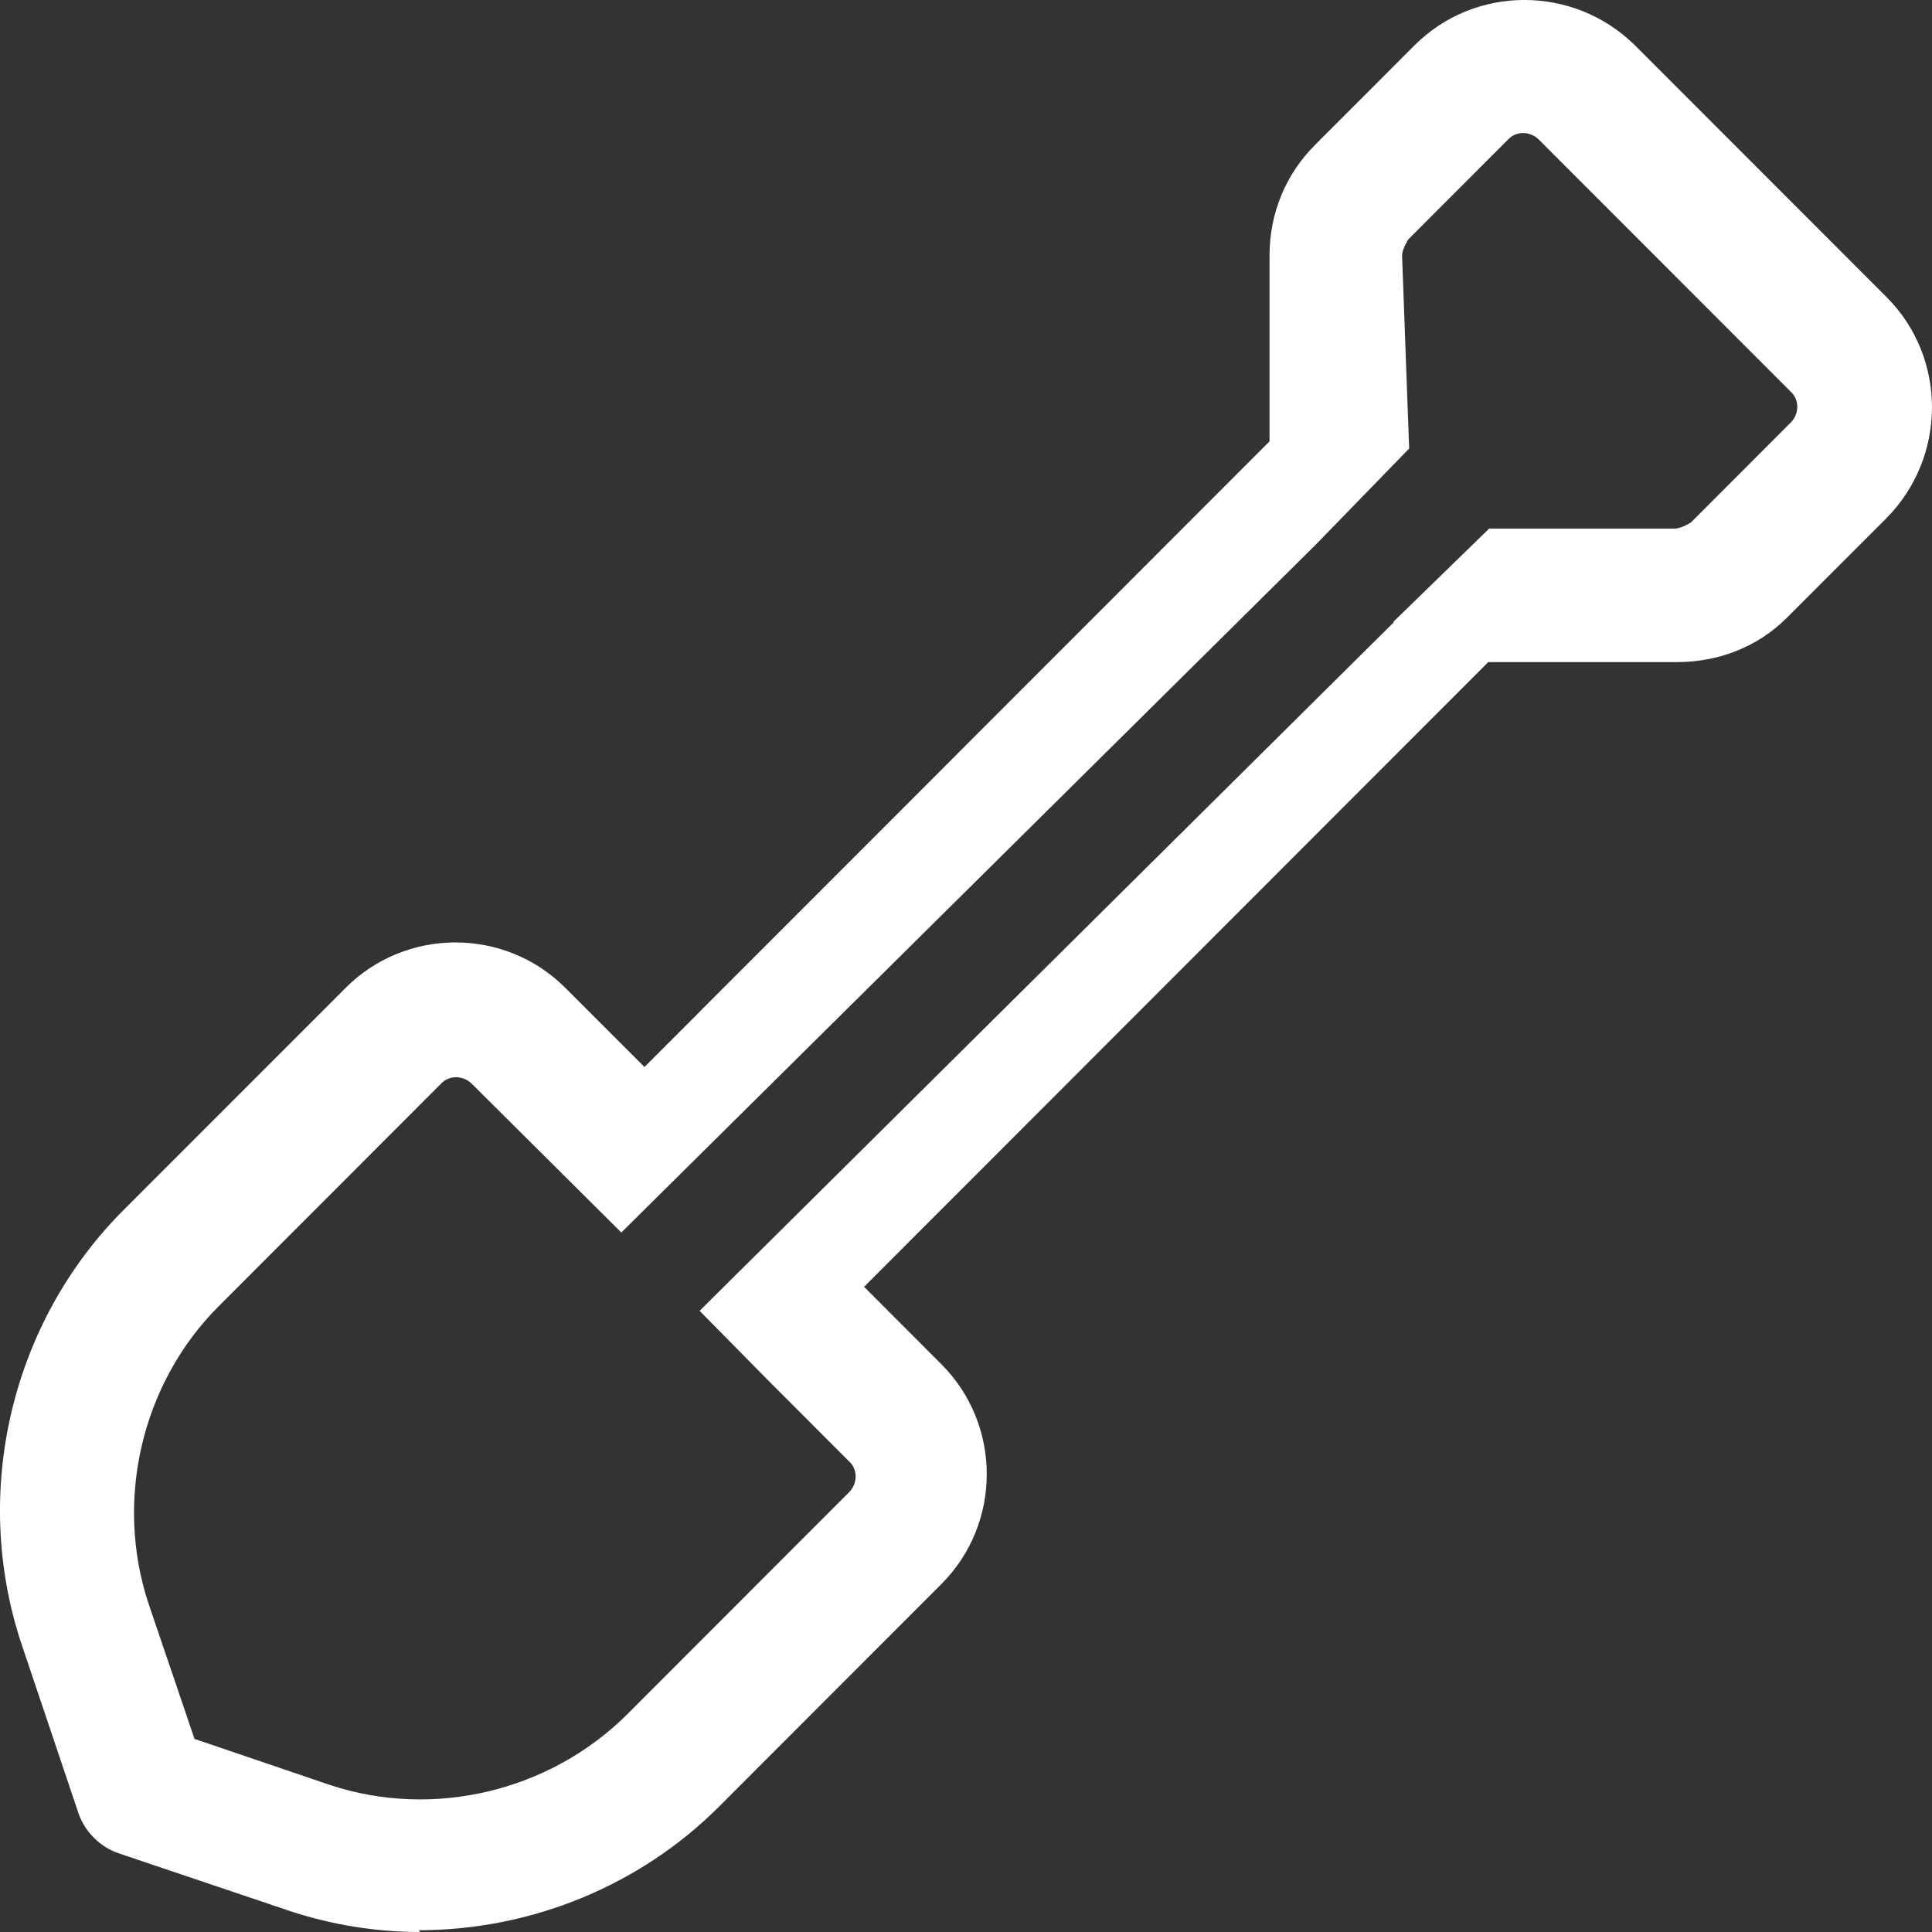 <svg width="37" height="37" viewBox="0 0 37 37" fill="none" xmlns="http://www.w3.org/2000/svg">
<rect x="0" y="0" width="37" height="37" fill="#333333" stroke="none"/>
<path d="M36.132 5.692L31.312 0.869C30.137 -0.29 28.247 -0.29 27.089 0.869L25.182 2.778C24.62 3.34 24.313 4.09 24.313 4.891V8.453L12.342 20.434L10.826 18.918C9.668 17.759 7.778 17.759 6.62 18.918L2.362 23.178C0.217 25.326 -0.55 28.564 0.404 31.461L1.494 34.699C1.613 35.074 1.92 35.381 2.294 35.5L5.53 36.591C6.347 36.864 7.199 37 8.05 37L8.016 36.966C10.145 36.966 12.239 36.131 13.772 34.597L18.029 30.336C19.187 29.177 19.187 27.286 18.029 26.127L16.548 24.644L28.502 12.68H32.113C32.913 12.68 33.662 12.39 34.224 11.828L36.132 9.919C37.289 8.743 37.289 6.851 36.132 5.692ZM26.697 11.913L13.398 25.104L14.76 26.485L16.258 27.984C16.429 28.138 16.429 28.41 16.258 28.581L12.001 32.842C10.52 34.307 8.306 34.836 6.33 34.188L3.725 33.302L2.839 30.694C2.192 28.717 2.72 26.485 4.185 25.019L8.442 20.758C8.595 20.588 8.868 20.588 9.038 20.758L11.899 23.604L25.199 10.43L26.987 8.59L26.851 4.891C26.851 4.772 26.97 4.585 26.97 4.585L28.877 2.676C29.03 2.505 29.303 2.505 29.473 2.676L34.292 7.499C34.463 7.652 34.463 7.925 34.292 8.095L32.385 10.004C32.385 10.004 32.198 10.123 32.078 10.123H28.519L26.68 11.913H26.697Z" fill="white"/>
</svg>
